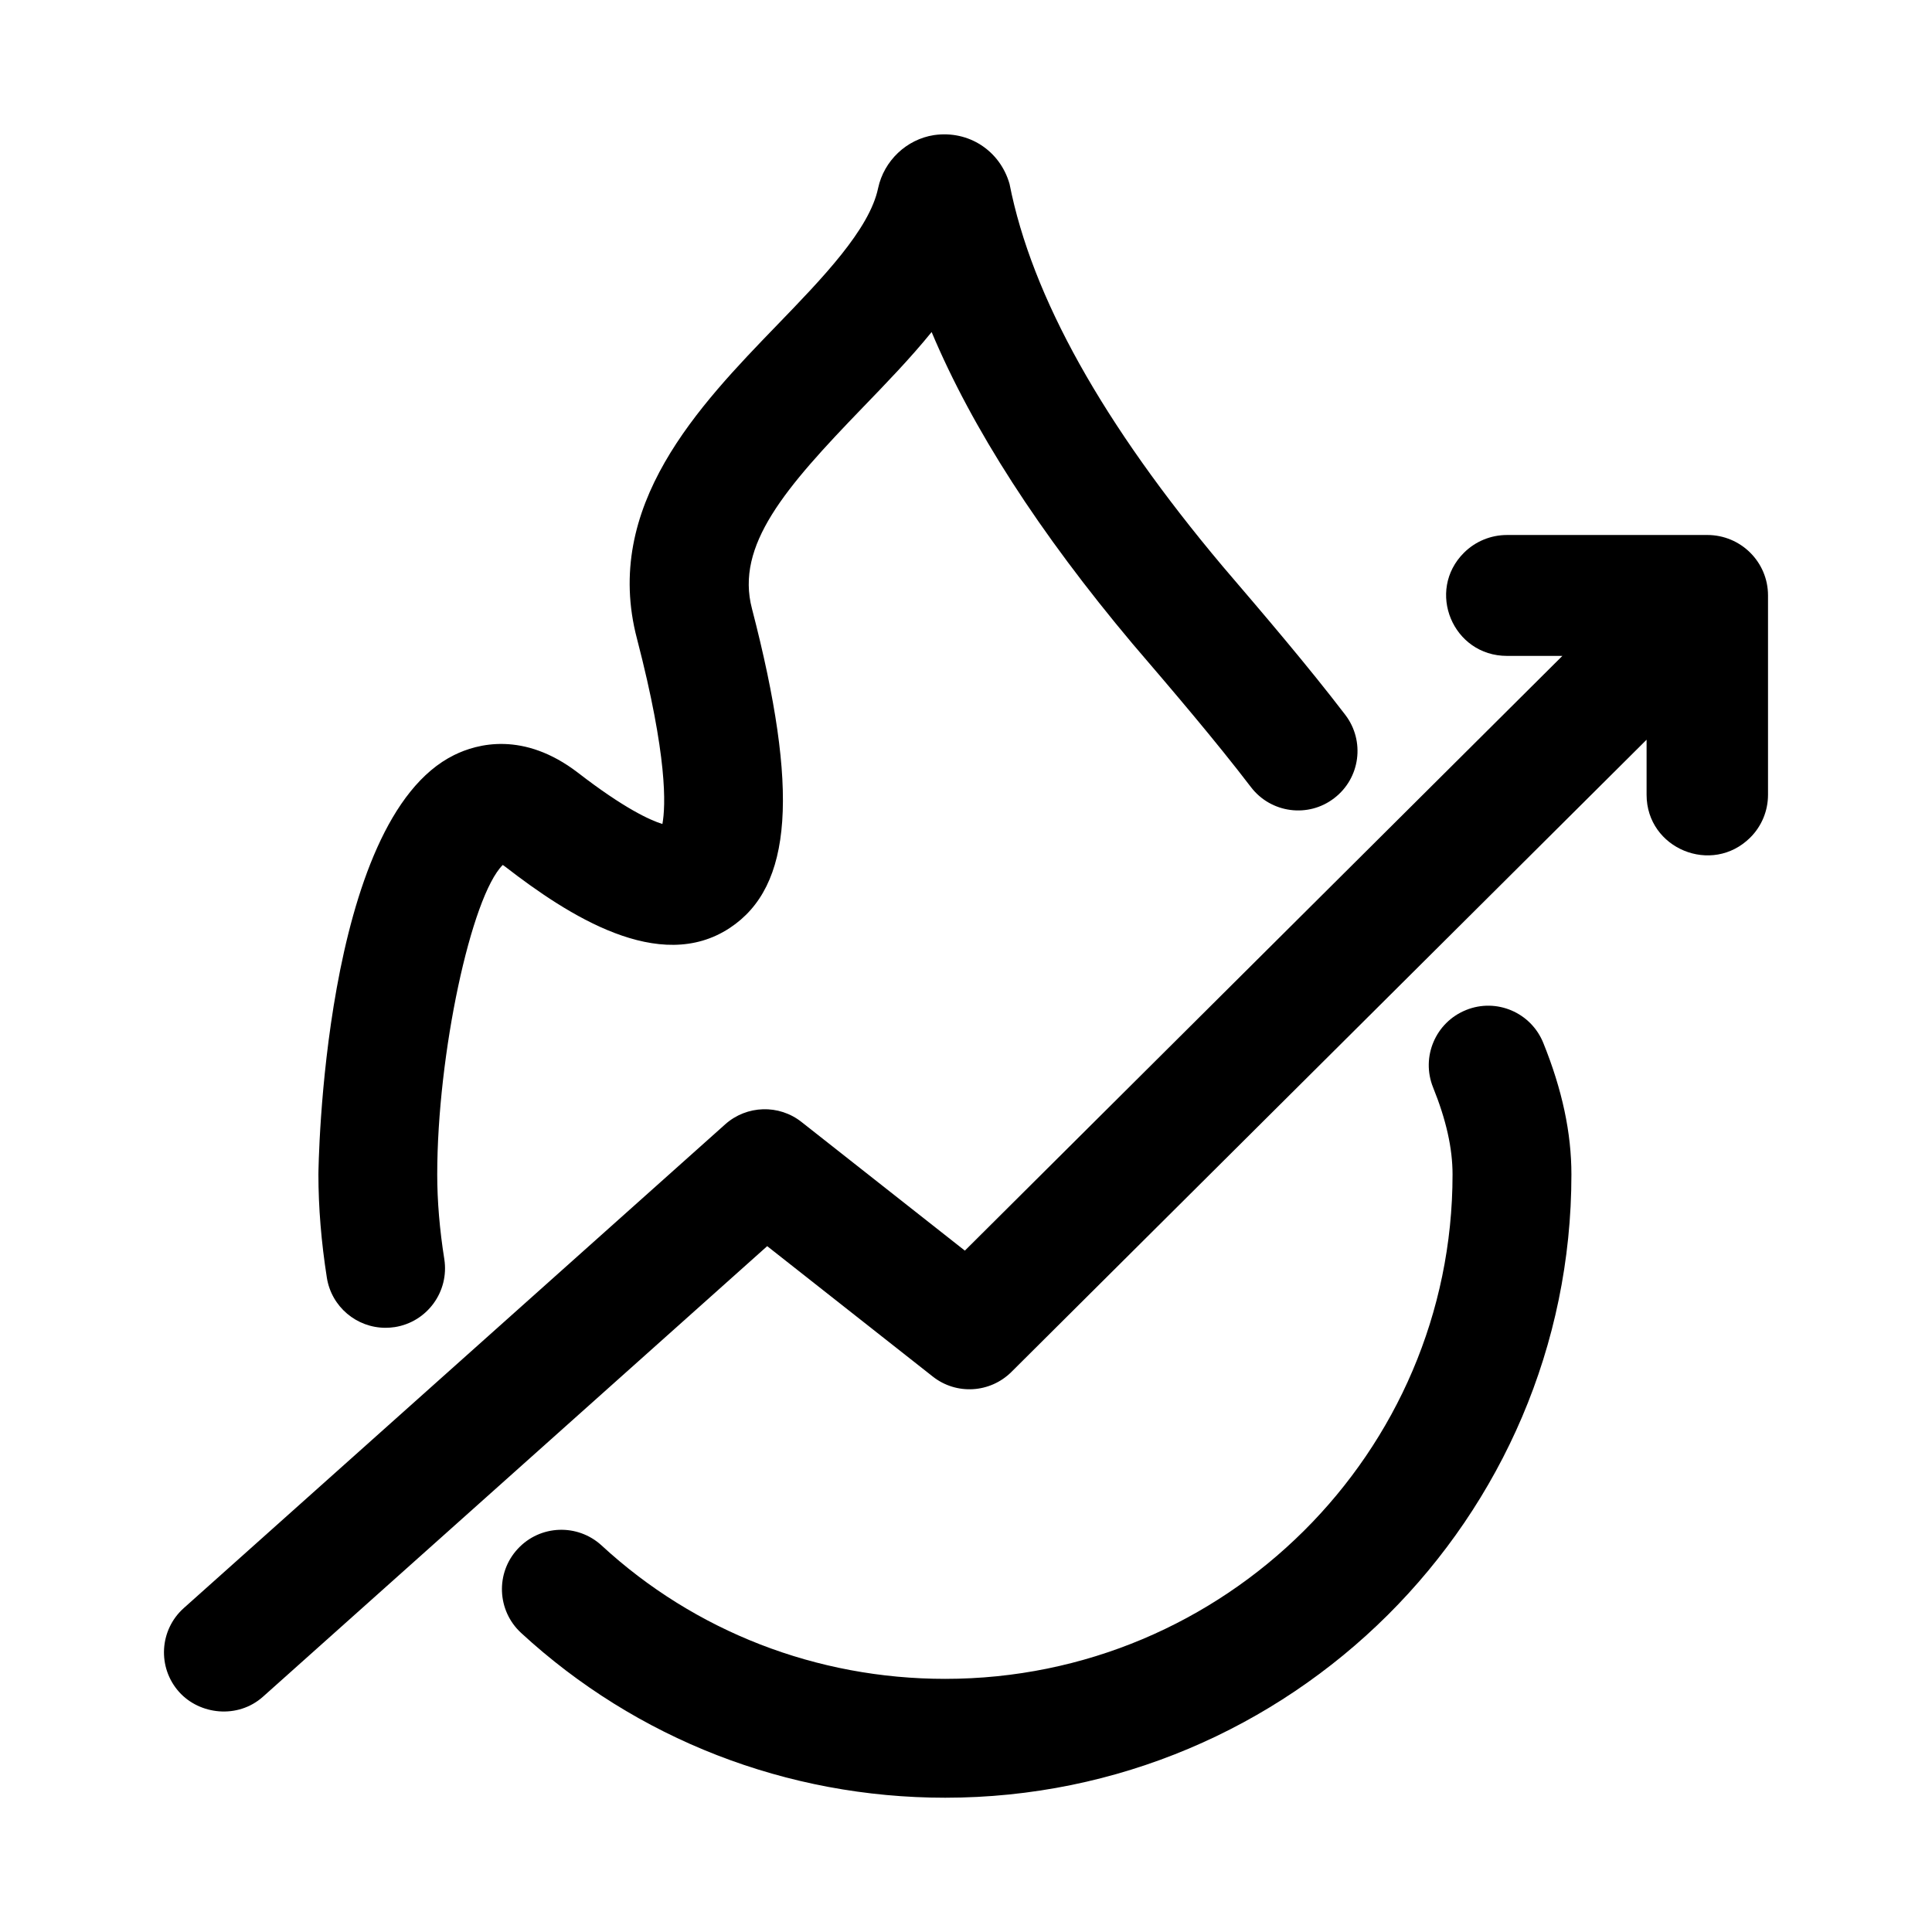 <?xml version="1.0" encoding="UTF-8"?>
<!-- Uploaded to: ICON Repo, www.svgrepo.com, Generator: ICON Repo Mixer Tools -->
<svg fill="#000000" width="800px" height="800px" version="1.1" viewBox="144 144 512 512" xmlns="http://www.w3.org/2000/svg">
 <g>
  <path d="m246.16 495.88c0.82 0 1.637-0.062 2.473-0.188 8.582-1.355 14.453-9.414 13.113-18.012-1.242-7.824-1.875-15.367-1.875-22.418 0-31.898 9.02-73.746 17.367-82.043 0.203 0.141 0.441 0.316 0.707 0.504 16.594 12.832 40.793 28.512 59.449 16.199 16.672-10.988 18.438-36.289 5.887-84.609-4.426-16.781 8.738-31.977 29.301-53.262 6.297-6.519 12.691-13.129 18.309-20.059 10.738 25.566 28.512 53.168 53.23 82.594 10.801 12.609 21.945 25.648 31.395 38.008 5.273 6.91 15.191 8.234 22.059 2.93 6.91-5.273 8.219-15.16 2.945-22.074-9.965-13.02-21.395-26.387-32.559-39.438-31.629-37.645-50.508-71.273-56.426-101.28-2.519-8.77-10.785-14.266-20.027-12.926-7.258 1.117-13.238 6.785-14.797 14.043-2.281 10.957-14.738 23.852-26.781 36.305-20.656 21.363-46.367 47.973-37.125 83.113 8.125 31.27 7.621 44.305 6.738 49.105-3.289-1.023-10.172-4.156-22.371-13.586-14.391-11.051-26.734-7.699-32.812-4.691-35 17.238-35.977 110.22-35.977 111.17 0 8.691 0.754 17.887 2.234 27.316 1.215 7.758 7.922 13.301 15.543 13.301z"/>
  <path d="m532.5 411.68c-8.062 3.242-11.965 12.422-8.723 20.484 3.481 8.613 5.164 16.152 5.164 23.082 0 73.715-60.316 133.67-134.47 133.67-34.008 0-66.328-12.547-91.031-35.344-6.391-5.871-16.344-5.496-22.246 0.914-5.902 6.375-5.496 16.344 0.898 22.246 30.543 28.16 70.453 43.684 112.39 43.684 91.504 0 165.96-74.09 165.96-165.16 0-11.02-2.426-22.434-7.445-34.855-3.262-8.094-12.438-11.996-20.5-8.723z"/>
  <path d="m596.45 285.78h-53.09c-4.266 0-8.359 1.684-11.383 4.691-10.141 10.094-2.961 27.348 11.383 27.348h14.688l-158.35 157.61-43.281-34.086c-5.984-4.738-14.531-4.473-20.23 0.613l-143.48 128.2c-6.488 5.793-7.039 15.762-1.242 22.23 5.414 6.047 15.539 7.227 22.23 1.258l133.62-119.4 43.863 34.543c6.266 4.961 15.207 4.394 20.844-1.195l168.34-167.56v14.594c0 14.281 17.336 21.426 27.473 11.336 3.023-3.008 4.707-7.086 4.707-11.336v-52.836c0-8.852-7.211-16.012-16.09-16.012z"/>
 </g>
</svg>
